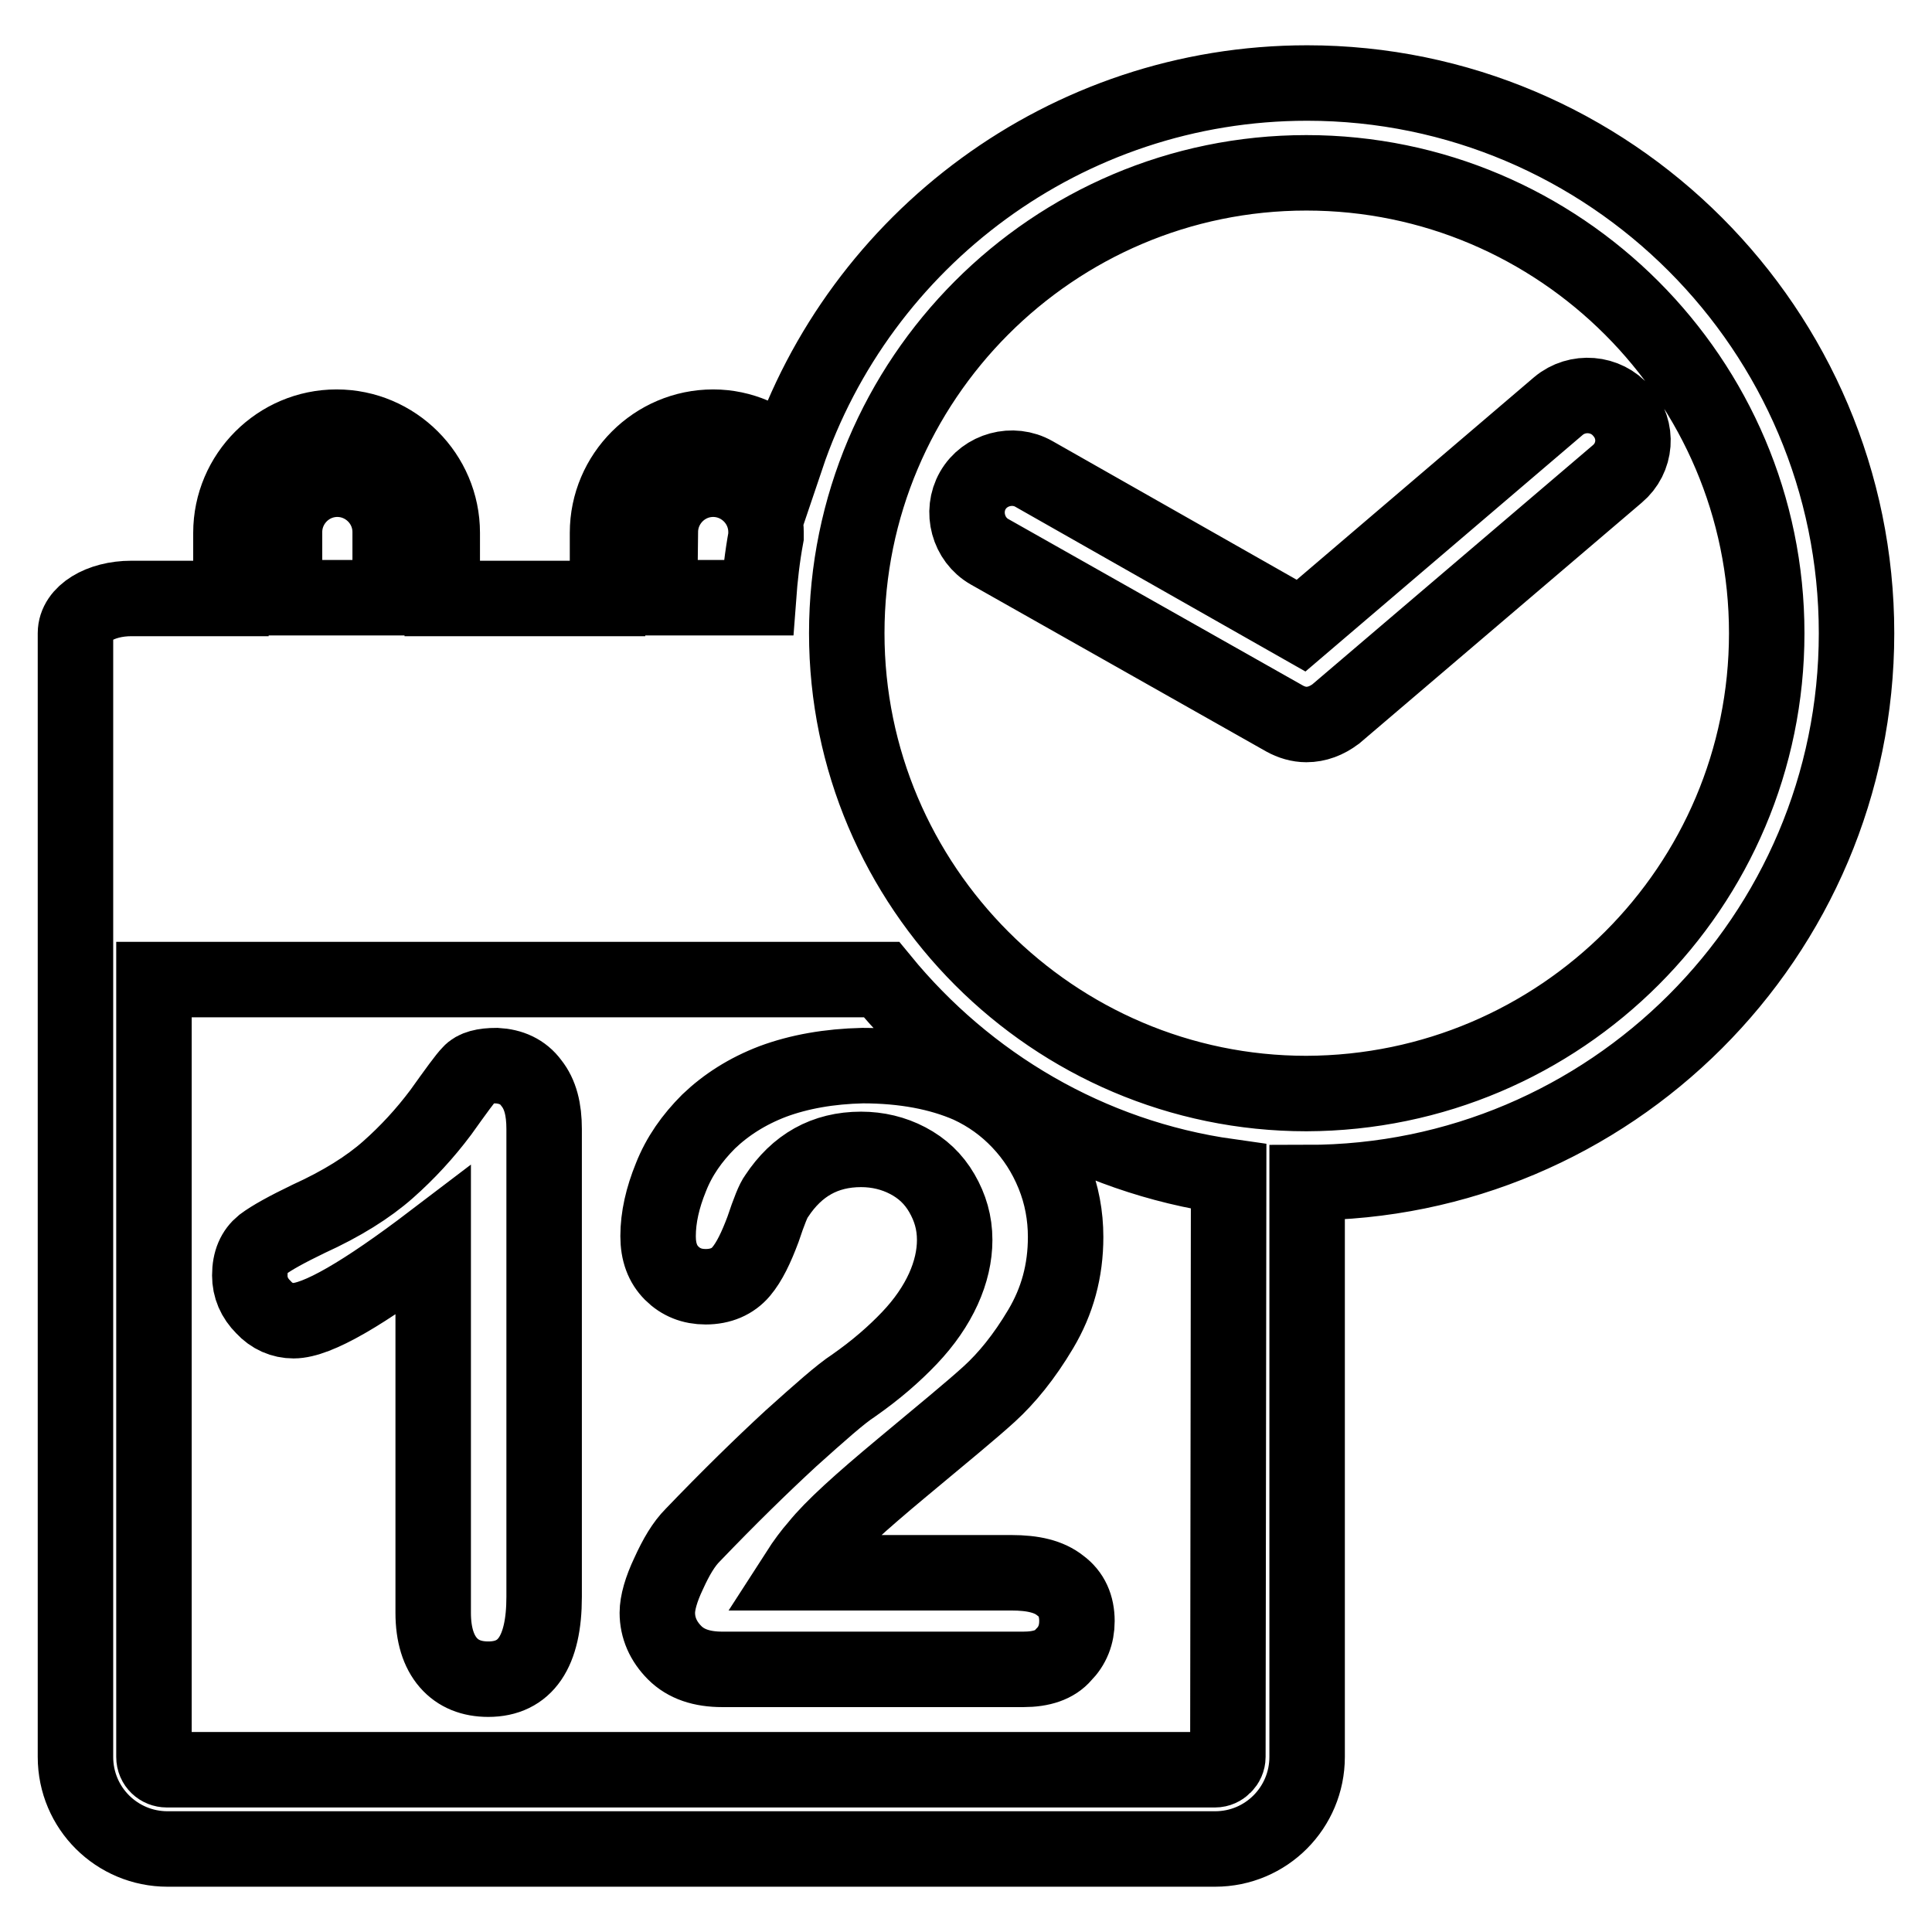 <?xml version="1.0" encoding="utf-8"?>
<!-- Svg Vector Icons : http://www.onlinewebfonts.com/icon -->
<!DOCTYPE svg PUBLIC "-//W3C//DTD SVG 1.1//EN" "http://www.w3.org/Graphics/SVG/1.1/DTD/svg11.dtd">
<svg version="1.1" xmlns="http://www.w3.org/2000/svg" xmlns:xlink="http://www.w3.org/1999/xlink" x="0px" y="0px" viewBox="0 0 256 256" enable-background="new 0 0 256 256" xml:space="preserve">
<g><g><g><g id="Layer_8_56_"><path stroke-width="10" fill-opacity="0" stroke="#000000"  d="M70.4,143.5c1.2,1.5,1.7,3.5,1.7,6.1v62c0,7.3-2.5,10.9-7.4,10.9c-2.2,0-4-0.7-5.3-2.2c-1.3-1.5-2-3.7-2-6.6v-49.3c-9.2,7-15.4,10.6-18.5,10.6c-1.5,0-2.9-0.6-4-1.8c-1.2-1.2-1.8-2.6-1.8-4.2c0-1.9,0.6-3.2,1.7-4.1c1.2-0.9,3.2-2,6.1-3.4c4.4-2,7.9-4.2,10.5-6.5c2.6-2.3,4.9-4.8,7-7.6c2-2.8,3.3-4.6,3.9-5.2c0.6-0.7,1.8-1,3.5-1C67.7,141.3,69.3,142,70.4,143.5z M102.4,143.3c-3.4,1.3-6.2,3.1-8.5,5.3c-2.2,2.2-3.9,4.6-5,7.4c-1.1,2.7-1.7,5.3-1.7,7.8c0,2.1,0.6,3.7,1.8,4.9c1.2,1.2,2.7,1.8,4.5,1.8c2,0,3.6-0.7,4.7-2c1.1-1.3,2-3.2,2.9-5.6c0.8-2.4,1.4-3.9,1.8-4.4c2.7-4.1,6.4-6.2,11.2-6.2c2.2,0,4.3,0.5,6.2,1.5c1.9,1,3.4,2.4,4.5,4.3s1.7,3.9,1.7,6.2c0,2.1-0.5,4.3-1.5,6.5c-1,2.2-2.5,4.4-4.5,6.5c-2,2.1-4.4,4.2-7.4,6.3c-1.7,1.1-4.4,3.5-8.3,7c-3.9,3.6-8.2,7.8-13,12.8c-1.2,1.2-2.2,2.9-3.2,5.1c-1,2.1-1.5,3.9-1.5,5.2c0,2,0.8,3.8,2.3,5.3c1.5,1.5,3.6,2.2,6.3,2.2h39.9c2.4,0,4.2-0.6,5.3-1.9c1.2-1.2,1.8-2.7,1.8-4.5c0-2-0.7-3.6-2.2-4.7c-1.5-1.2-3.6-1.7-6.5-1.7h-28.3c0.9-1.4,1.8-2.6,2.6-3.5c2-2.5,5.8-5.9,11.2-10.4c5.4-4.5,9.3-7.7,11.6-9.8c2.3-2.1,4.6-4.9,6.8-8.6c2.2-3.7,3.3-7.7,3.3-12.2c0-2.8-0.5-5.6-1.6-8.3c-1.1-2.7-2.6-5-4.5-7c-1.9-2-4.1-3.6-6.7-4.8c-3.9-1.7-8.6-2.6-14.1-2.6C109.9,141.3,105.9,142,102.4,143.3z M246,83.9c0,40.2-32.7,72.8-72.8,72.8v76.1c0,6.7-5.4,12.2-12.2,12.2H22.2c-6.7,0-12.2-5.4-12.2-12.2V105.5c0-0.2,0-0.4,0-0.6V83.9c0-2.6,3.3-4.6,7.4-4.6h13.2v-8.7c0-7.7,6.3-14,14-14c7.7,0,14,6.3,14,14v8.7h21.9v-8.7c0-7.7,6.3-14,14-14c3.8,0,7.2,1.6,9.7,4c9.7-28.8,37-49.6,69-49.6C213.3,11,246,43.7,246,83.9z M87.4,79.2h13.1c0.2-2.7,0.5-5.4,1-8.1v-0.6c0-3.9-3.2-7-7-7c-3.9,0-7,3.2-7,7L87.4,79.2L87.4,79.2z M37.7,79.2h14v-8.7c0-3.9-3.2-7-7-7c-3.9,0-7,3.2-7,7L37.7,79.2L37.7,79.2z M162.8,155.9c-18.5-2.6-34.7-12.3-46-26.1H20.4v103c0,1,0.8,1.7,1.7,1.7H161c0.9,0,1.7-0.8,1.7-1.7L162.8,155.9L162.8,155.9z M234.1,83.9c0-33.6-27.4-61-61-61c-33.6,0-60.9,27.4-60.9,61c0,33.6,27.4,61,60.9,61C206.8,144.8,234.1,117.5,234.1,83.9z M214.9,54.5c-2.1-2.5-5.9-2.8-8.4-0.7l-34.1,29.1L137,62.8c-2.8-1.6-6.5-0.6-8.1,2.2c-1.6,2.8-0.6,6.5,2.2,8.1l39.1,22.1c0.9,0.5,1.9,0.8,2.9,0.8c1.4,0,2.7-0.5,3.9-1.4l37.3-31.8C216.8,60.7,217.1,57,214.9,54.5z"/></g></g><g></g><g></g><g></g><g></g><g></g><g></g><g></g><g></g><g></g><g></g><g></g><g></g><g></g><g></g><g></g></g></g>
</svg>